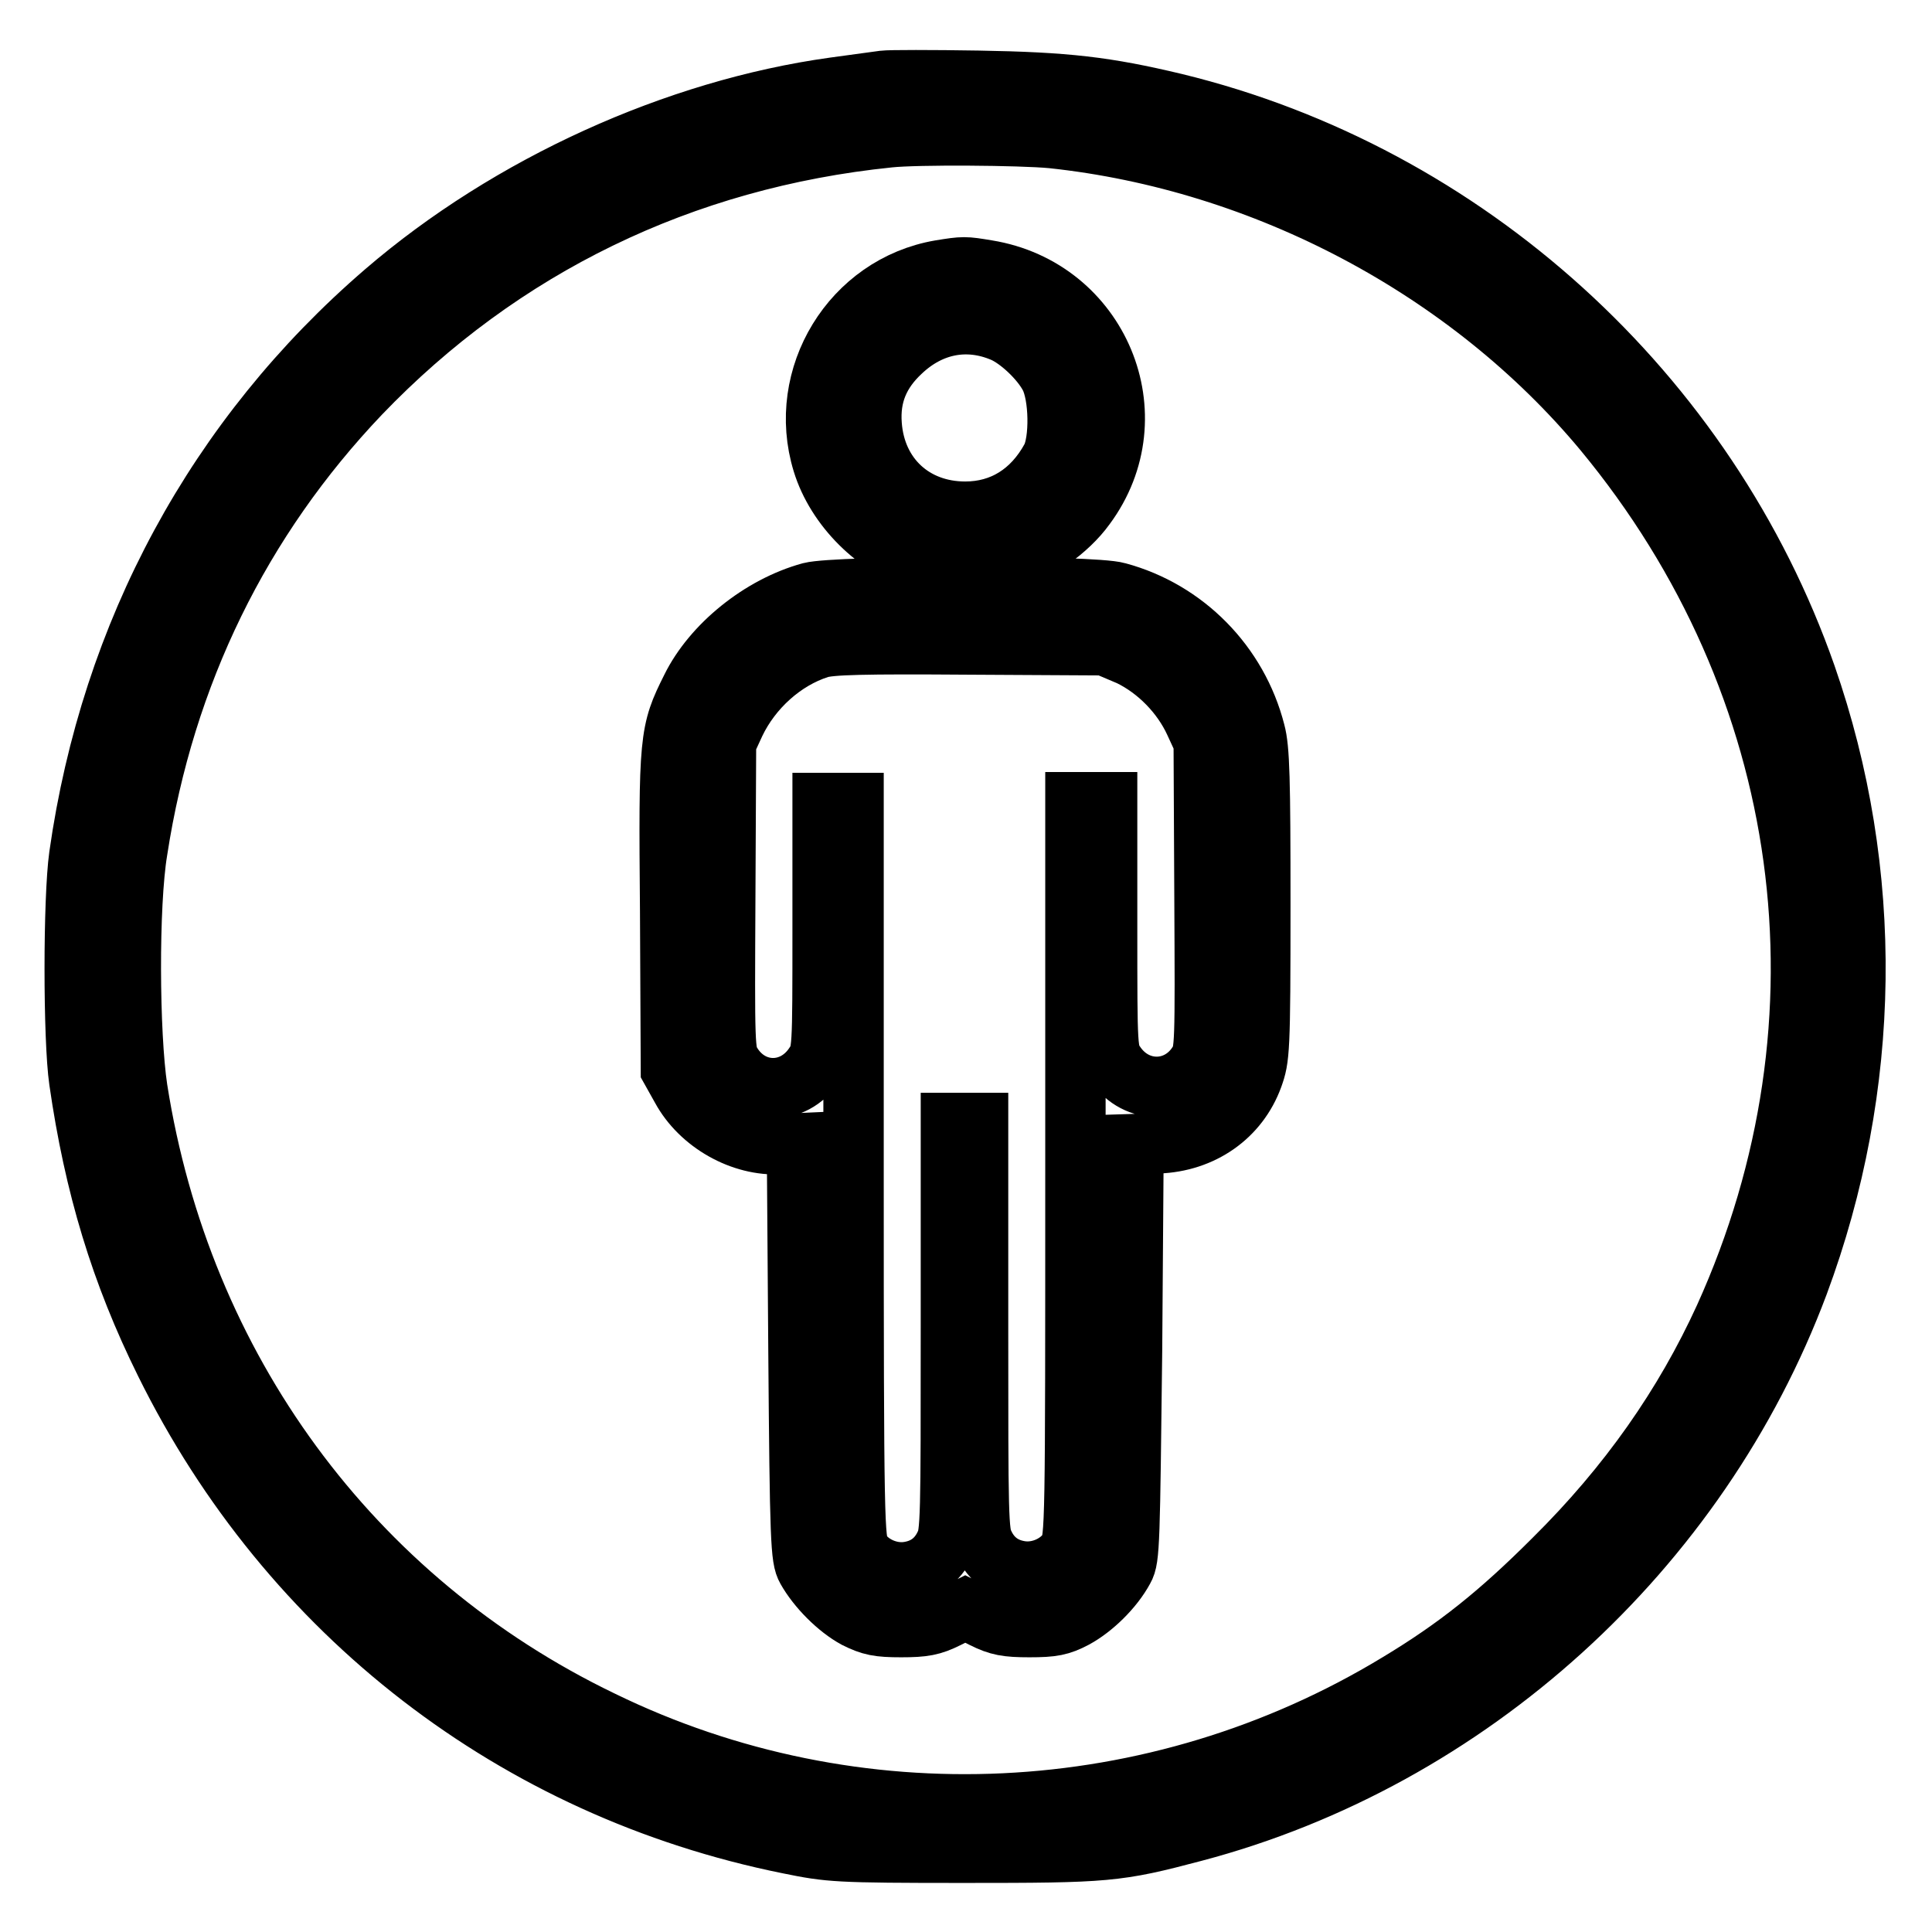 <?xml version="1.0" encoding="utf-8"?>
<!-- Svg Vector Icons : http://www.onlinewebfonts.com/icon -->
<!DOCTYPE svg PUBLIC "-//W3C//DTD SVG 1.1//EN" "http://www.w3.org/Graphics/SVG/1.1/DTD/svg11.dtd">
<svg version="1.1" xmlns="http://www.w3.org/2000/svg" xmlns:xlink="http://www.w3.org/1999/xlink" x="0px" y="0px" viewBox="0 0 256 256" enable-background="new 0 0 256 256" xml:space="preserve">
<g><g><g><path stroke-width="8" fill-opacity="0" stroke="#000000"  d="M117.1,10.7c-0.7,0.1-3.7,0.5-6.6,0.9c-20.9,2.9-43,12.9-59.5,27.1c-22.3,19.2-36.3,45.1-40.5,74.7c-0.8,5.7-0.8,24.3,0,29.8c2,13.9,5.5,25.5,11.4,37.4c16.4,33.2,46.4,56.4,82.6,63.7c5.4,1.1,6.3,1.2,23.2,1.2c19,0,20.3-0.1,30.5-2.8c36.4-9.6,66.9-37.3,80.1-72.6c9.7-26.1,10.1-54.5,1-80.6c-13.1-37.4-45-66.4-83.6-75.8c-9.2-2.2-14.4-2.8-26.1-3C123.5,10.6,117.9,10.6,117.1,10.7z M139.4,18.3c28.2,3,55.3,17.4,73.1,38.8c27.8,33.6,33.9,78,16,117.5c-5.3,11.6-12.7,22.2-22.6,32c-7.2,7.2-12.8,11.7-20.6,16.4c-32.1,19.5-72,21.4-105.6,5C46.5,212,24,181.2,18.2,144.3c-1.1-7.3-1.2-24.4,0-31.6c3.6-23.4,13.7-43.9,29.5-60.5c18.7-19.5,42.7-31.2,70.1-34C121.5,17.8,135.2,17.9,139.4,18.3z"/><path stroke-width="8" fill-opacity="0" stroke="#000000"  d="M124.6,35.8c-11.7,2-19.1,14.1-15.6,25.5c1.8,5.9,7.2,11.3,13.1,13c3,0.9,8.7,0.9,11.6,0c3.6-1.1,7.8-4,10.1-7.2c8.9-12,1.8-28.9-13-31.3C127.8,35.3,127.7,35.3,124.6,35.8z M132.9,44c2.1,0.9,5,3.6,6.2,5.9c1.3,2.5,1.4,8.5,0.2,10.8c-2.5,4.6-6.5,7.1-11.4,7.1c-6.9,0-11.9-4.7-12.4-11.5c-0.3-3.9,1-7,3.9-9.7C123.3,42.9,128.2,42,132.9,44z"/><path stroke-width="8" fill-opacity="0" stroke="#000000"  d="M107.4,78.5c-6.6,1.8-13,7-15.8,12.7c-2.9,5.8-3,6.5-2.8,29.6l0.1,20.9l1.4,2.5c2.5,4.6,8,7.7,13.1,7.4l2.2-0.1l0.2,27.4c0.2,25.3,0.3,27.6,1.1,29c1.4,2.5,4.1,5.2,6.5,6.5c2,1,3,1.2,6,1.2c3,0,4.1-0.2,6.1-1.2l2.4-1.2l2.4,1.2c2,1,3.1,1.2,6.1,1.2c3.1,0,4.1-0.2,6-1.2c2.4-1.3,5.1-3.9,6.5-6.5c0.8-1.4,0.8-3.6,1.1-28.9l0.2-27.4l3.2-0.1c5.9-0.2,10.7-3.6,12.6-8.8c0.9-2.5,1-3.3,1-22.8c0-16.6-0.1-20.7-0.7-22.9c-2.3-9-9.3-16.1-18.2-18.5C144.7,77.5,110.9,77.6,107.4,78.5z M149.7,86.9c3.7,1.8,6.9,5.1,8.6,8.8l1.2,2.6l0.1,20.5c0.1,19.8,0.1,20.6-0.8,22c-2.6,4.2-8.2,4.3-11,0.2c-1.1-1.6-1.1-1.7-1.1-18.1v-16.6h-2.1h-2.1v48.8c0,47,0,48.9-0.9,50.3c-1.2,1.9-3.8,3.1-6.2,2.8c-2.3-0.3-4-1.5-5-3.6c-0.8-1.4-0.8-3.8-0.8-28.7v-27.1h-1.8h-1.8V176c0,24.9,0,27.3-0.8,28.7c-1,2.1-2.7,3.3-5,3.6c-2.4,0.3-5-0.9-6.2-2.8c-0.8-1.4-0.9-3.3-0.9-50.3v-48.8h-2.1H109V123c0,16.4,0,16.5-1.1,18.1c-2.8,4.2-8.4,4.1-11-0.2c-0.9-1.4-0.9-2.3-0.8-22l0.1-20.5l1.2-2.6c2.2-4.6,6.4-8.4,11.1-9.9c1.5-0.5,6-0.6,19.9-0.5l18,0.1L149.7,86.9z"/></g></g></g>
</svg>